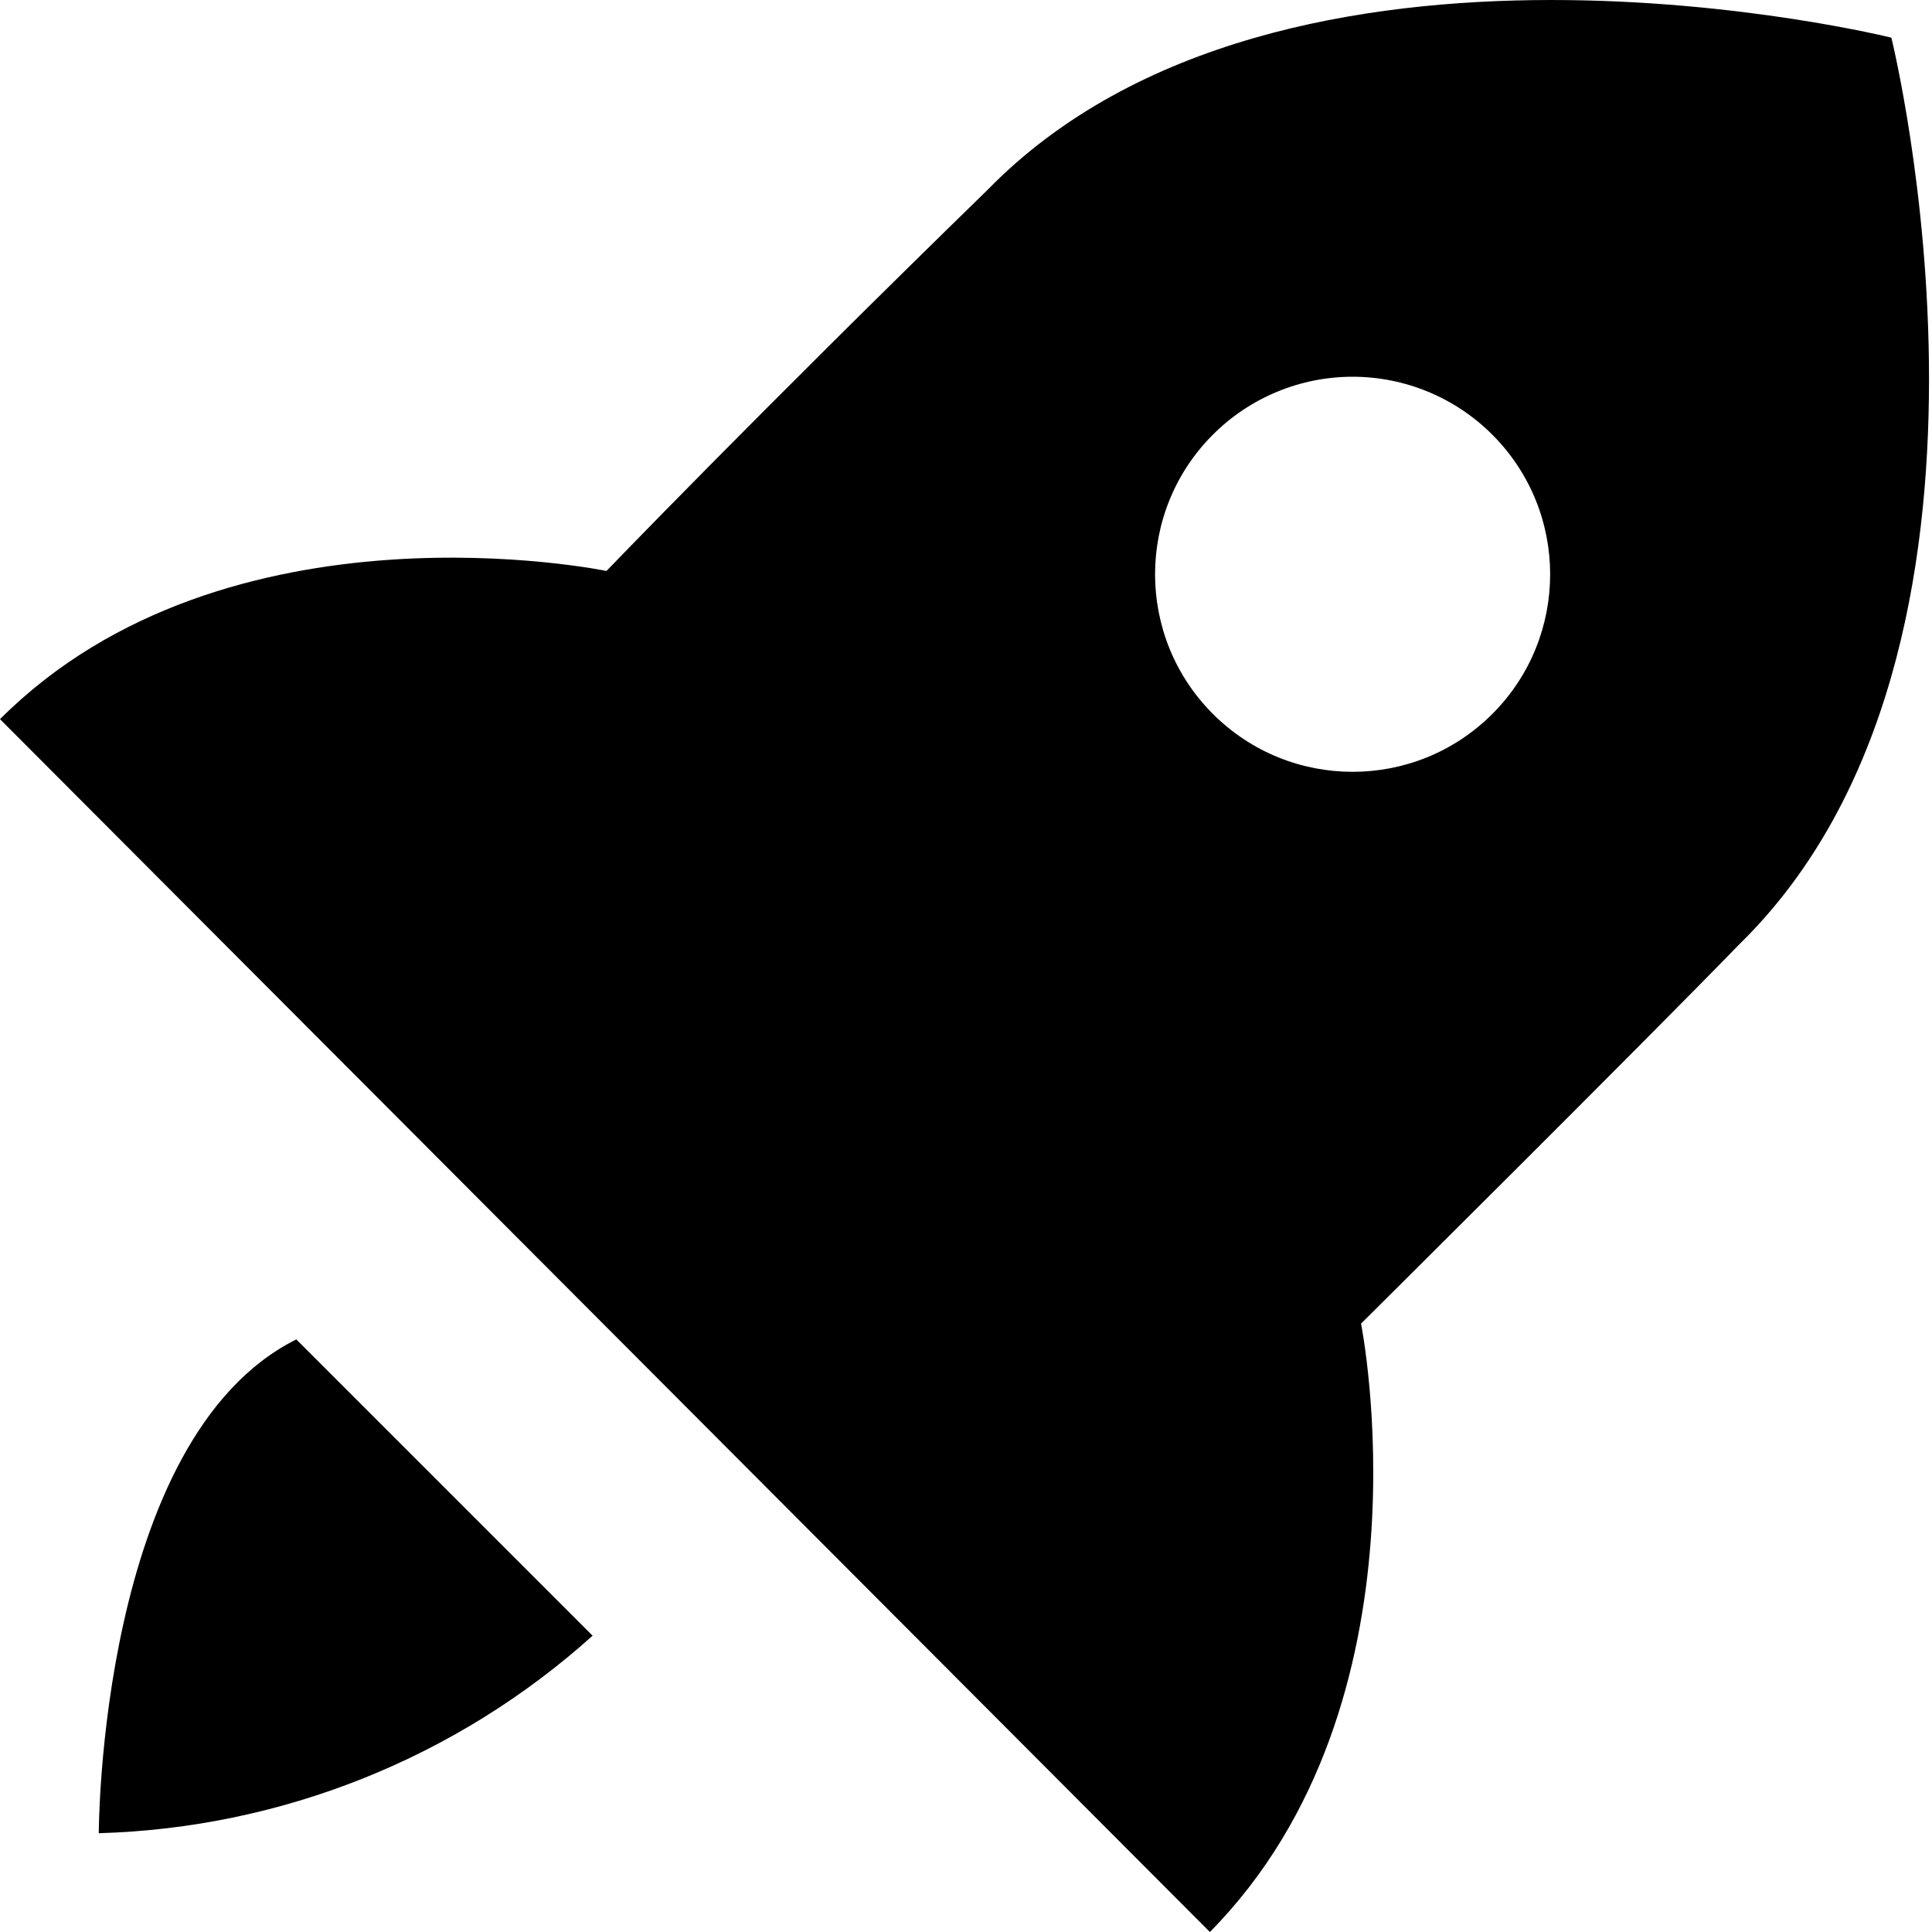 <?xml version="1.0" encoding="UTF-8"?>
<svg width="30px" height="30px" viewBox="0 0 30 30" version="1.1" xmlns="http://www.w3.org/2000/svg" xmlns:xlink="http://www.w3.org/1999/xlink">
    <title>Shape</title>
    <g id="Select" stroke="none" stroke-width="1" fill="none" fill-rule="evenodd">
        <g id="Landing-Page-Copy" transform="translate(-750, -6145)" fill="#000000" fill-rule="nonzero">
            <g id="Group-26" transform="translate(160, 5709)">
                <g id="Group-18" transform="translate(574, 202)">
                    <g id="bxs-rocket" transform="translate(16, 234)">
                        <path d="M21.134,20.553 C21.134,20.553 25.52,16.197 27.007,14.664 C31.716,10.063 29.369,0.585 29.369,0.585 C29.369,0.585 19.937,-1.762 15.336,2.947 C11.748,6.443 9.417,8.866 9.417,8.866 C9.417,8.866 3.527,7.639 0,11.167 L18.787,30 C22.315,26.427 21.134,20.553 21.134,20.553 Z M18.833,6.75 C19.408,6.174 20.189,5.85 21.003,5.85 C21.817,5.85 22.598,6.174 23.173,6.75 C24.37,7.948 24.37,9.89 23.172,11.087 C21.974,12.284 20.033,12.284 18.835,11.087 C17.637,9.89 17.636,7.948 18.833,6.75 L18.833,6.75 Z M1.534,28.466 C4.373,28.385 7.09,27.298 9.202,25.399 L4.601,20.798 C1.534,22.332 1.534,28.466 1.534,28.466 Z" id="Shape"></path>
                    </g>
                </g>
            </g>
        </g>
    </g>
</svg>